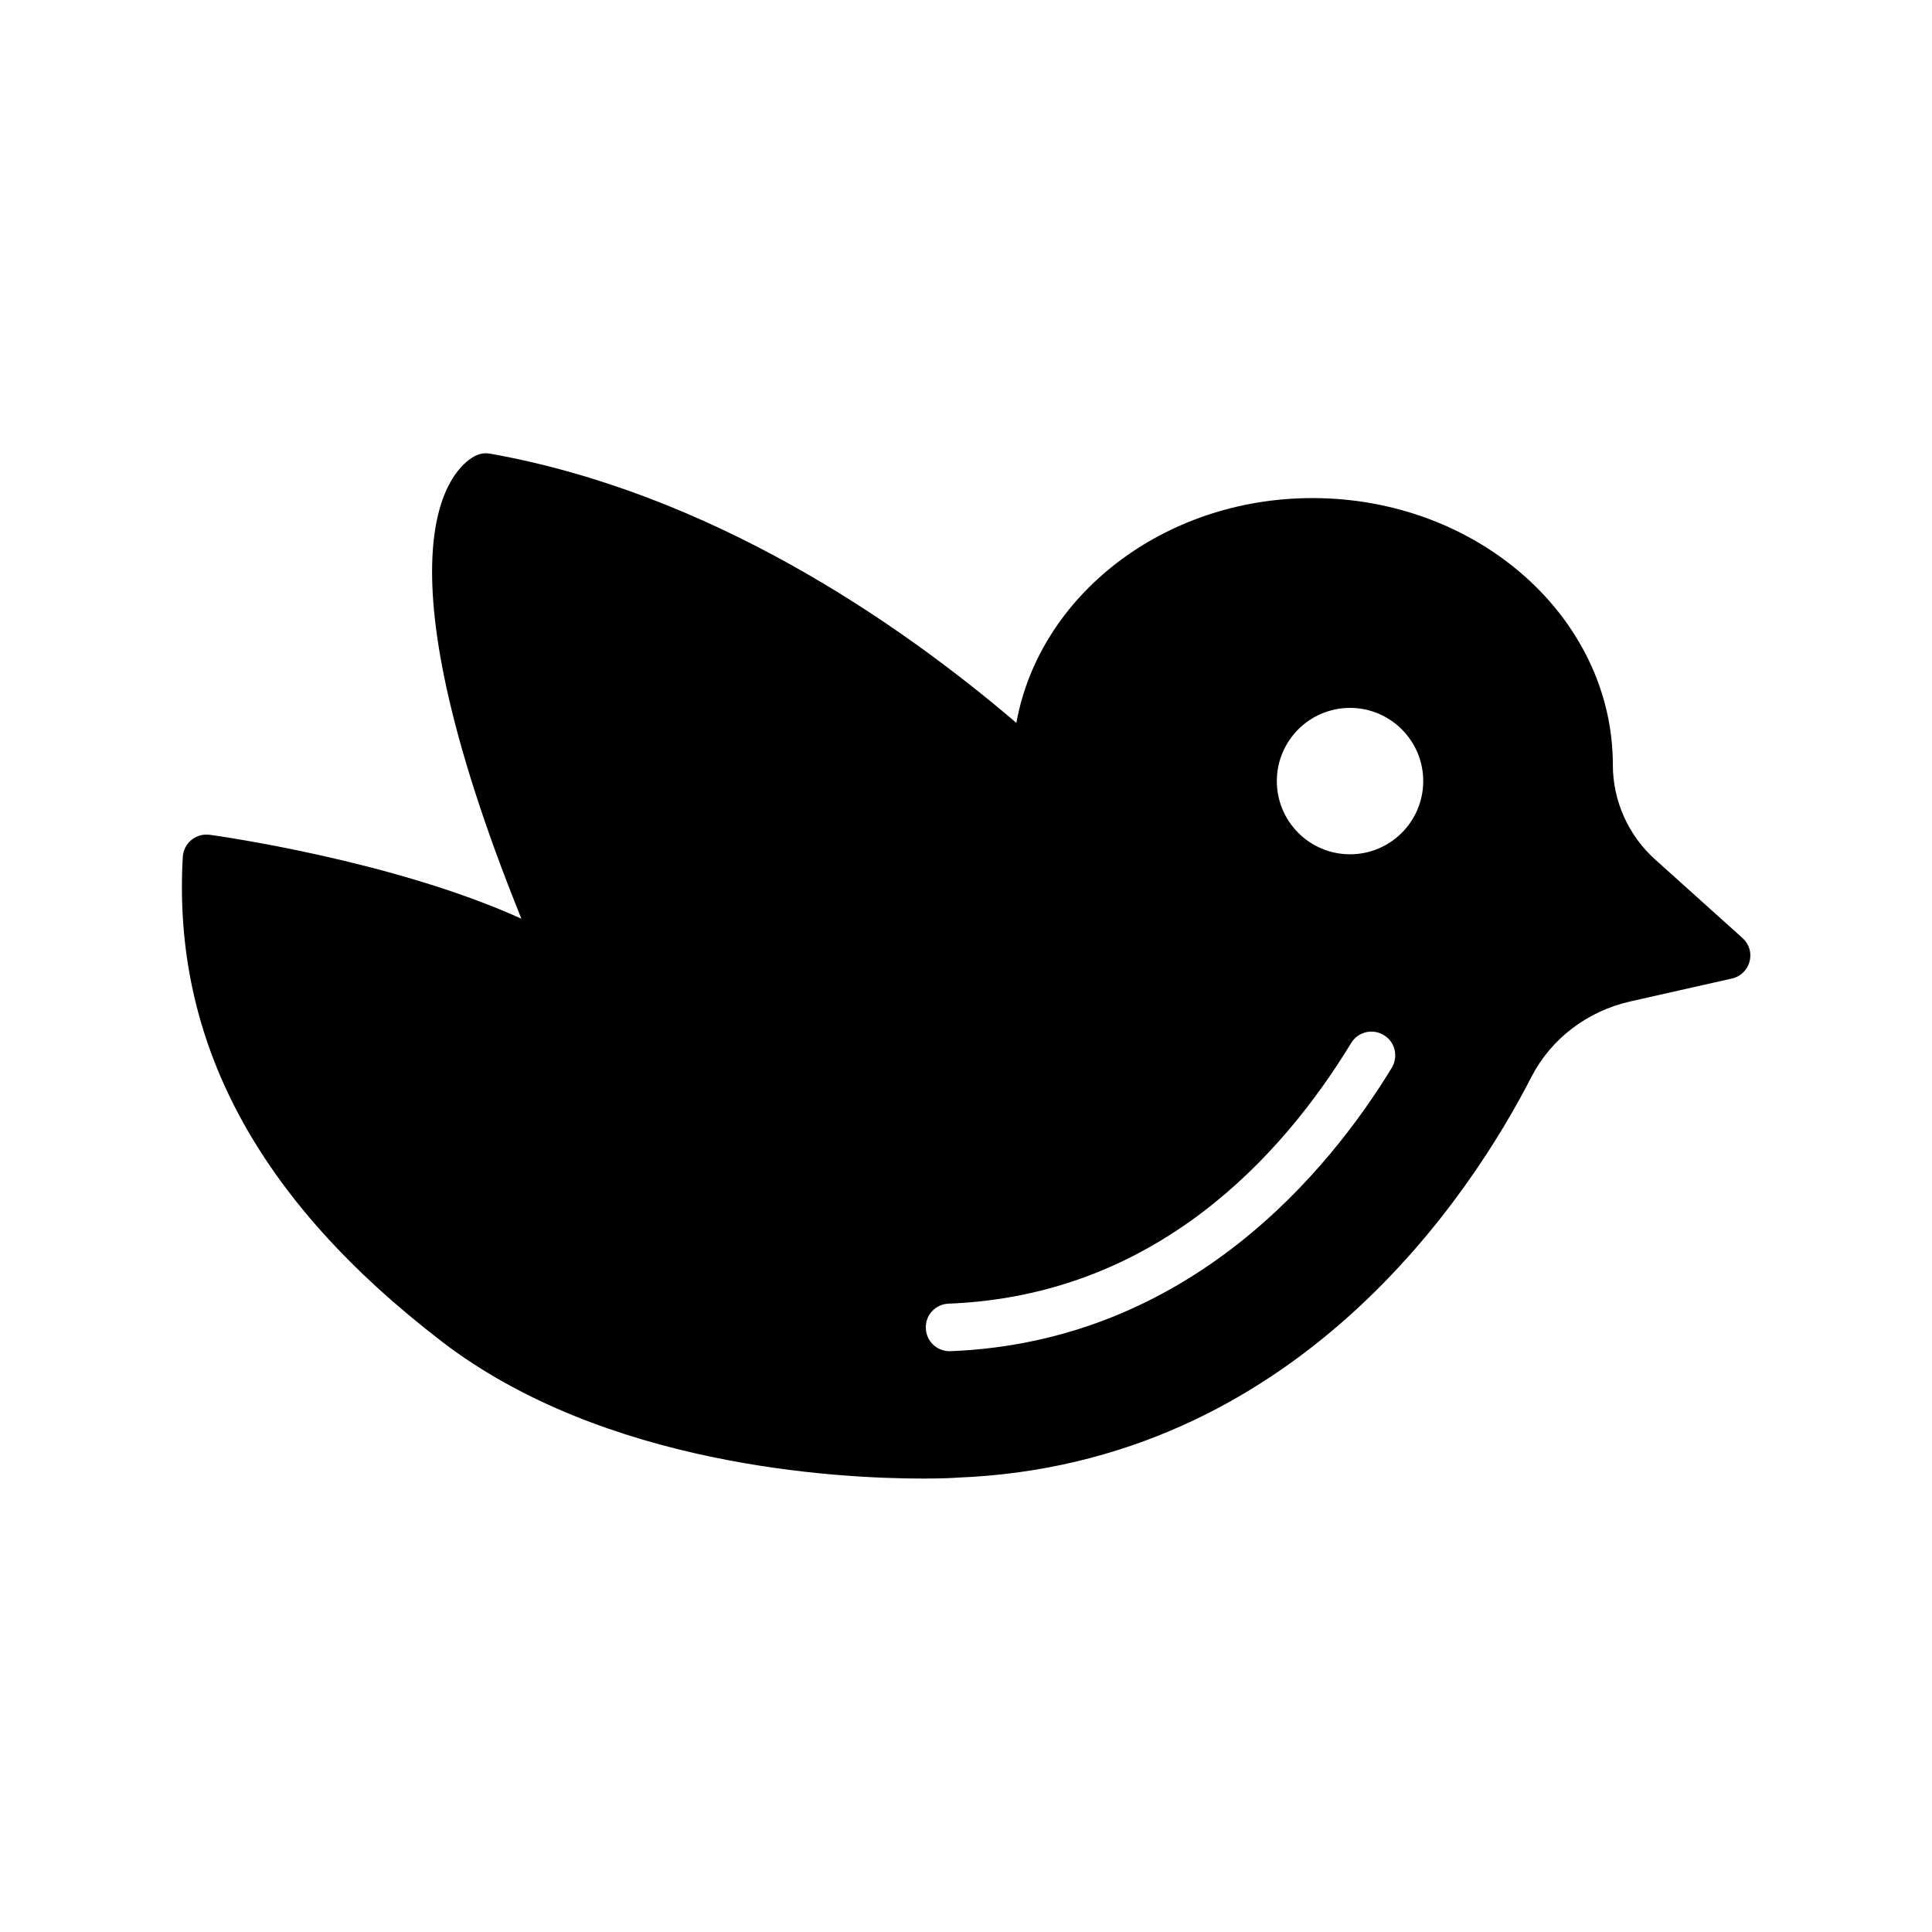 <?xml version="1.0" encoding="UTF-8"?>
<!-- Uploaded to: ICON Repo, www.iconrepo.com, Generator: ICON Repo Mixer Tools -->
<svg fill="#000000" width="800px" height="800px" version="1.1" viewBox="144 144 512 512" xmlns="http://www.w3.org/2000/svg">
 <path d="m582.57 371.72c-7.055-6.359-11.148-15.492-11.148-25 0-38.98-35.707-70.723-79.602-70.723-39.551 0-72.422 25.883-78.469 59.574-31.805-27.145-81.301-60.961-139.49-71.352-1.449-0.25-2.898 0-4.219 0.754-5.543 3.086-27.836 22.672 12.531 122.49-34.07-15.43-80.293-21.914-82.562-22.23-1.762-0.25-3.523 0.254-4.91 1.387-1.324 1.07-2.141 2.707-2.266 4.473-2.769 48.871 19.711 90.875 68.707 128.47 42.949 32.938 104.48 36.273 127.53 36.273 5.227 0 8.438-0.188 9.07-0.25 89.867-3.527 136.34-75.445 152.09-106.18 5.227-10.141 14.801-17.445 26.262-20.027l26.828-6.047c2.332-0.504 4.156-2.266 4.723-4.535 0.629-2.266-0.125-4.66-1.891-6.234zm-69.715 55.23c-16.438 26.953-53.465 72.613-116.95 75.129h-0.25c-3.402 0-6.172-2.644-6.297-6.047-0.188-3.465 2.519-6.422 6.047-6.551 54.727-2.141 88.23-38.793 106.68-69.086 1.828-2.961 5.668-3.906 8.629-2.078 3.016 1.77 3.894 5.672 2.133 8.633zm-11.082-56.555c-10.707 0-19.398-8.691-19.398-19.398s8.691-19.398 19.398-19.398 19.398 8.691 19.398 19.398c-0.004 10.711-8.695 19.398-19.398 19.398z"/>
</svg>